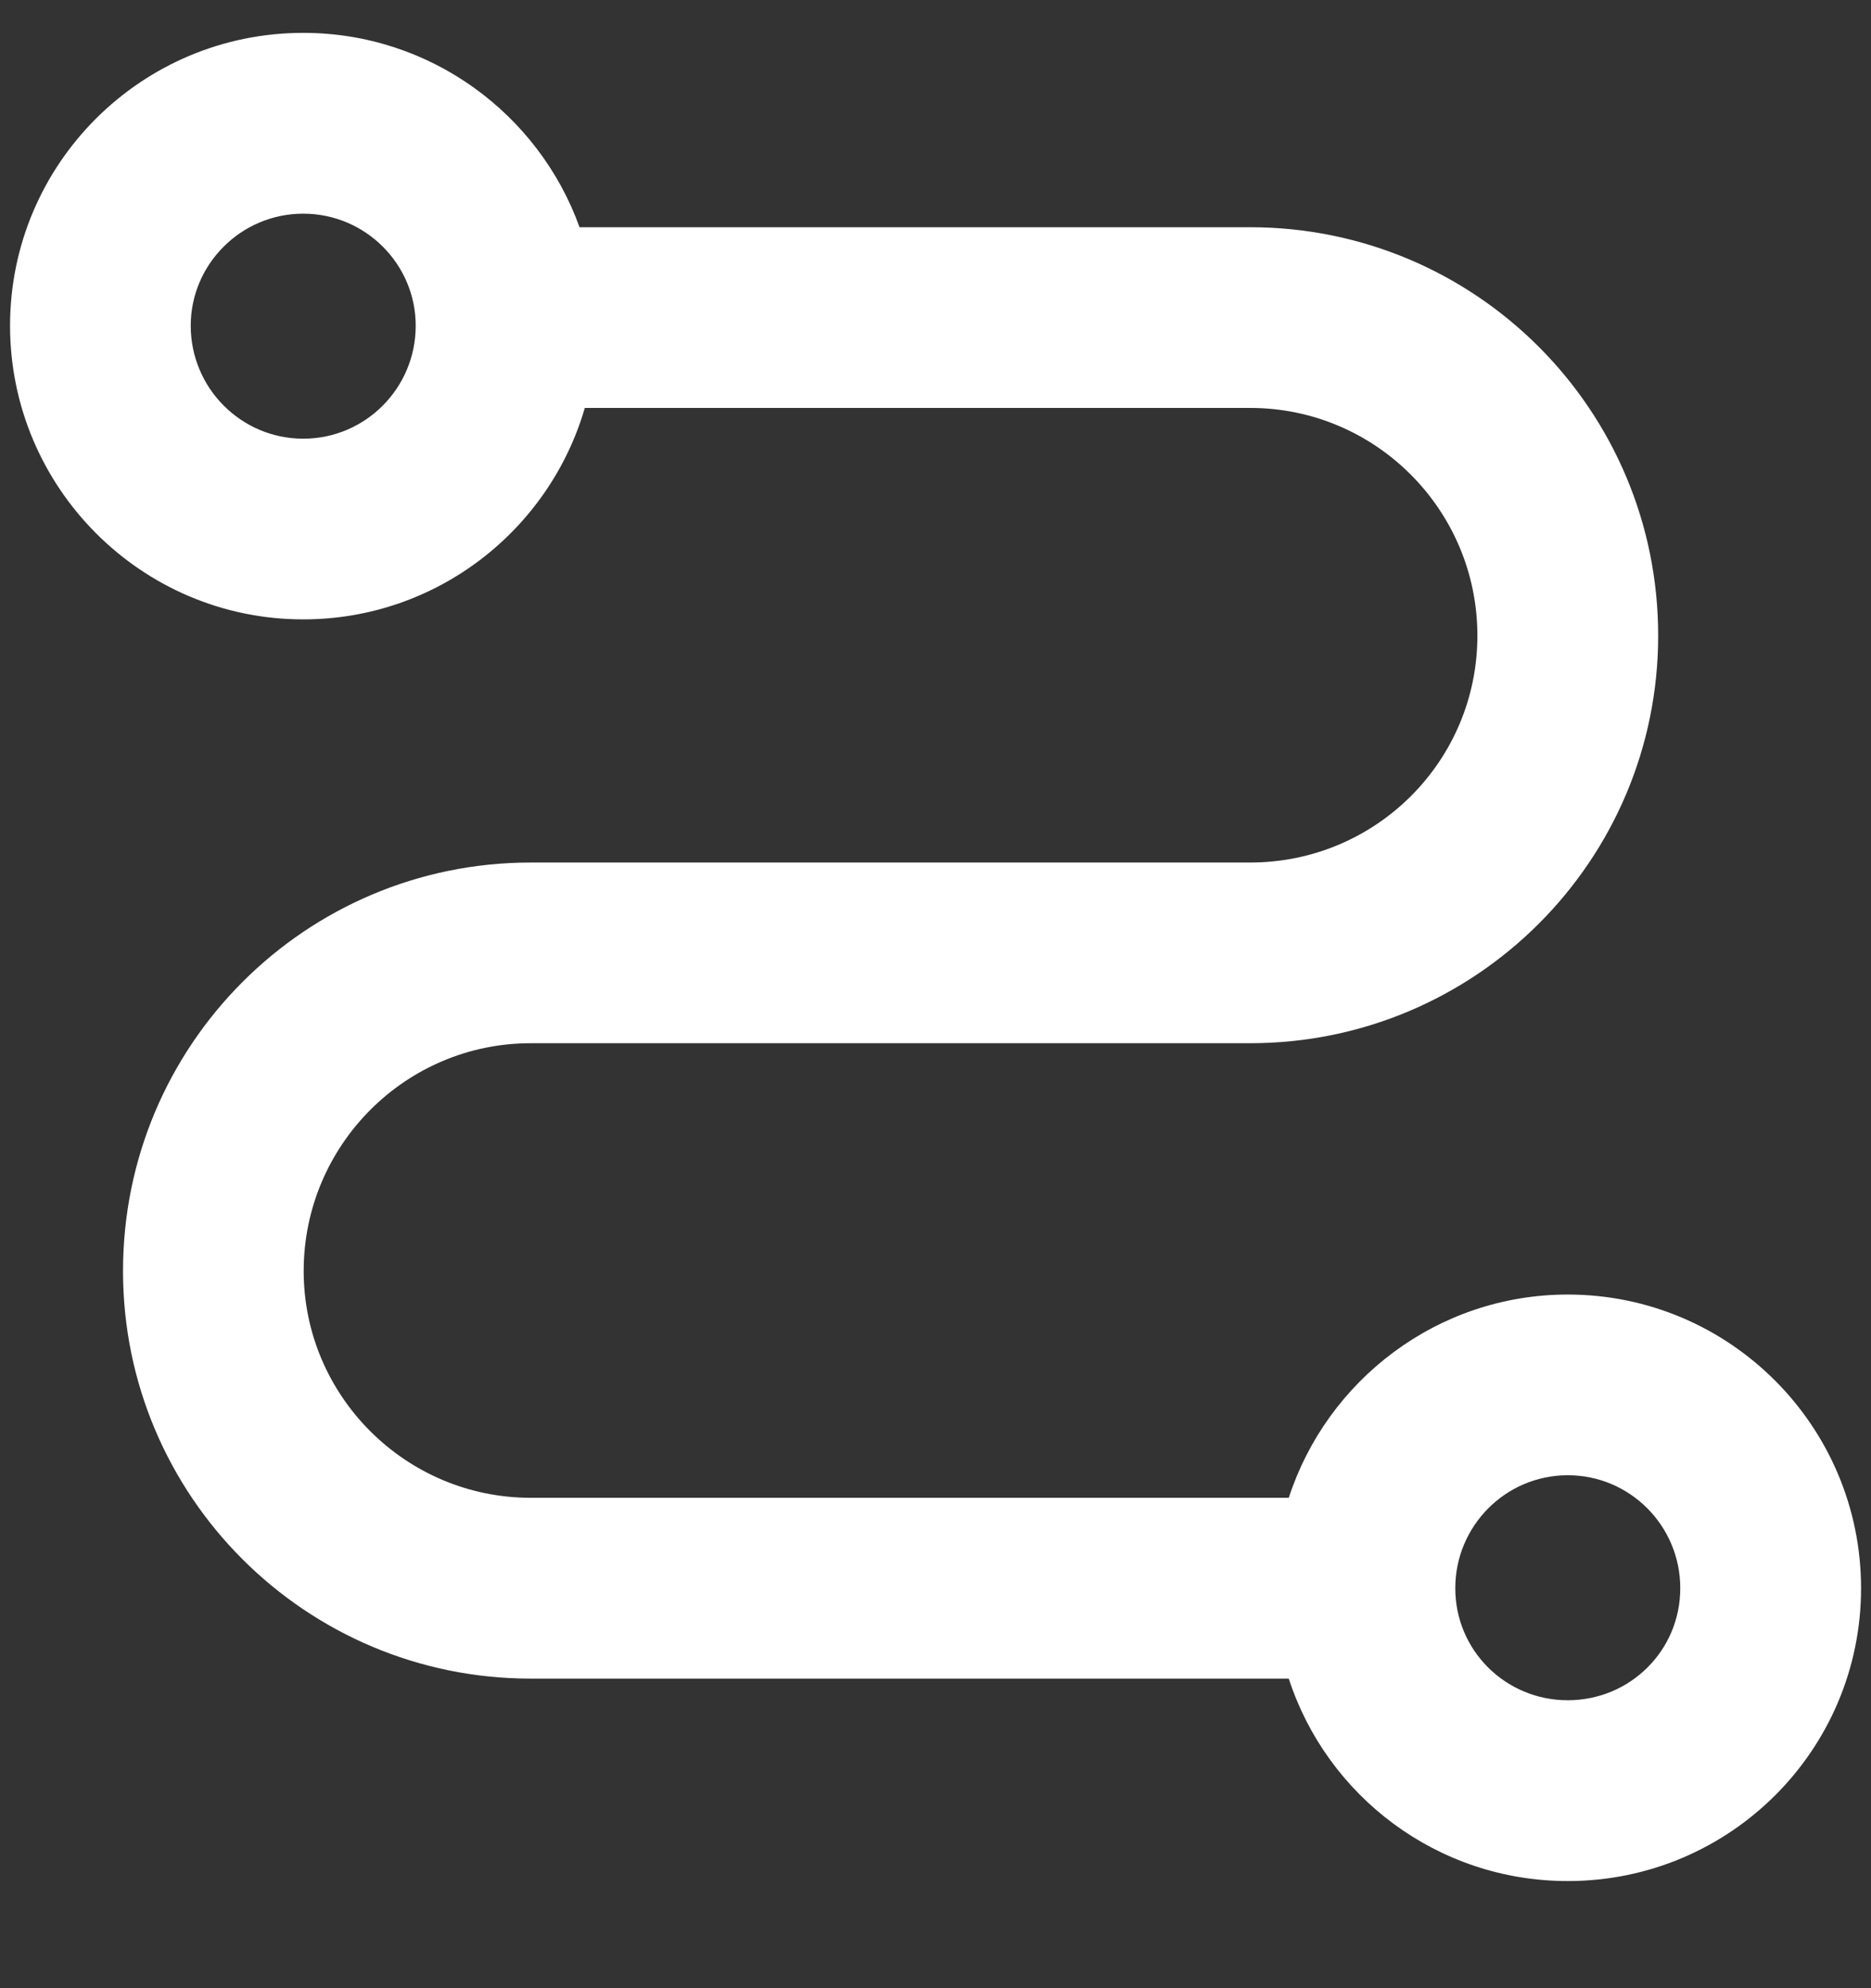 <svg width="16" height="17" viewBox="0 0 16 17" fill="none" xmlns="http://www.w3.org/2000/svg">
<rect x="0" y="0" width="16" height="17" fill="#333333" stroke="none"/>
<path fill-rule="evenodd" clip-rule="evenodd" d="M0.086 2.785C0.086 1.402 1.209 0.281 2.593 0.281C3.682 0.281 4.609 0.977 4.956 1.943H10.691C12.618 1.943 14.18 3.503 14.18 5.435C14.18 7.359 12.618 8.92 10.691 8.92H4.539C3.467 8.92 2.597 9.793 2.597 10.868C2.597 11.934 3.467 12.807 4.539 12.807H11.021C11.347 11.803 12.292 11.069 13.407 11.069C14.793 11.069 15.915 12.197 15.915 13.58C15.915 14.963 14.793 16.084 13.407 16.084C12.292 16.084 11.347 15.357 11.021 14.353H4.539C2.613 14.353 1.052 12.792 1.052 10.868C1.052 8.936 2.613 7.375 4.539 7.375H10.691C11.764 7.375 12.634 6.509 12.634 5.435C12.634 4.361 11.764 3.488 10.691 3.488H5.001C4.698 4.531 3.735 5.296 2.593 5.296C1.209 5.296 0.086 4.168 0.086 2.785ZM2.593 1.827C2.062 1.827 1.631 2.259 1.631 2.785C1.631 3.318 2.062 3.751 2.593 3.751C3.125 3.751 3.555 3.318 3.555 2.785C3.555 2.259 3.125 1.827 2.593 1.827ZM13.407 12.614C12.876 12.614 12.445 13.047 12.445 13.58C12.445 14.113 12.876 14.538 13.407 14.538C13.939 14.538 14.369 14.113 14.369 13.58C14.369 13.047 13.939 12.614 13.407 12.614Z" fill="white"/>
</svg>
